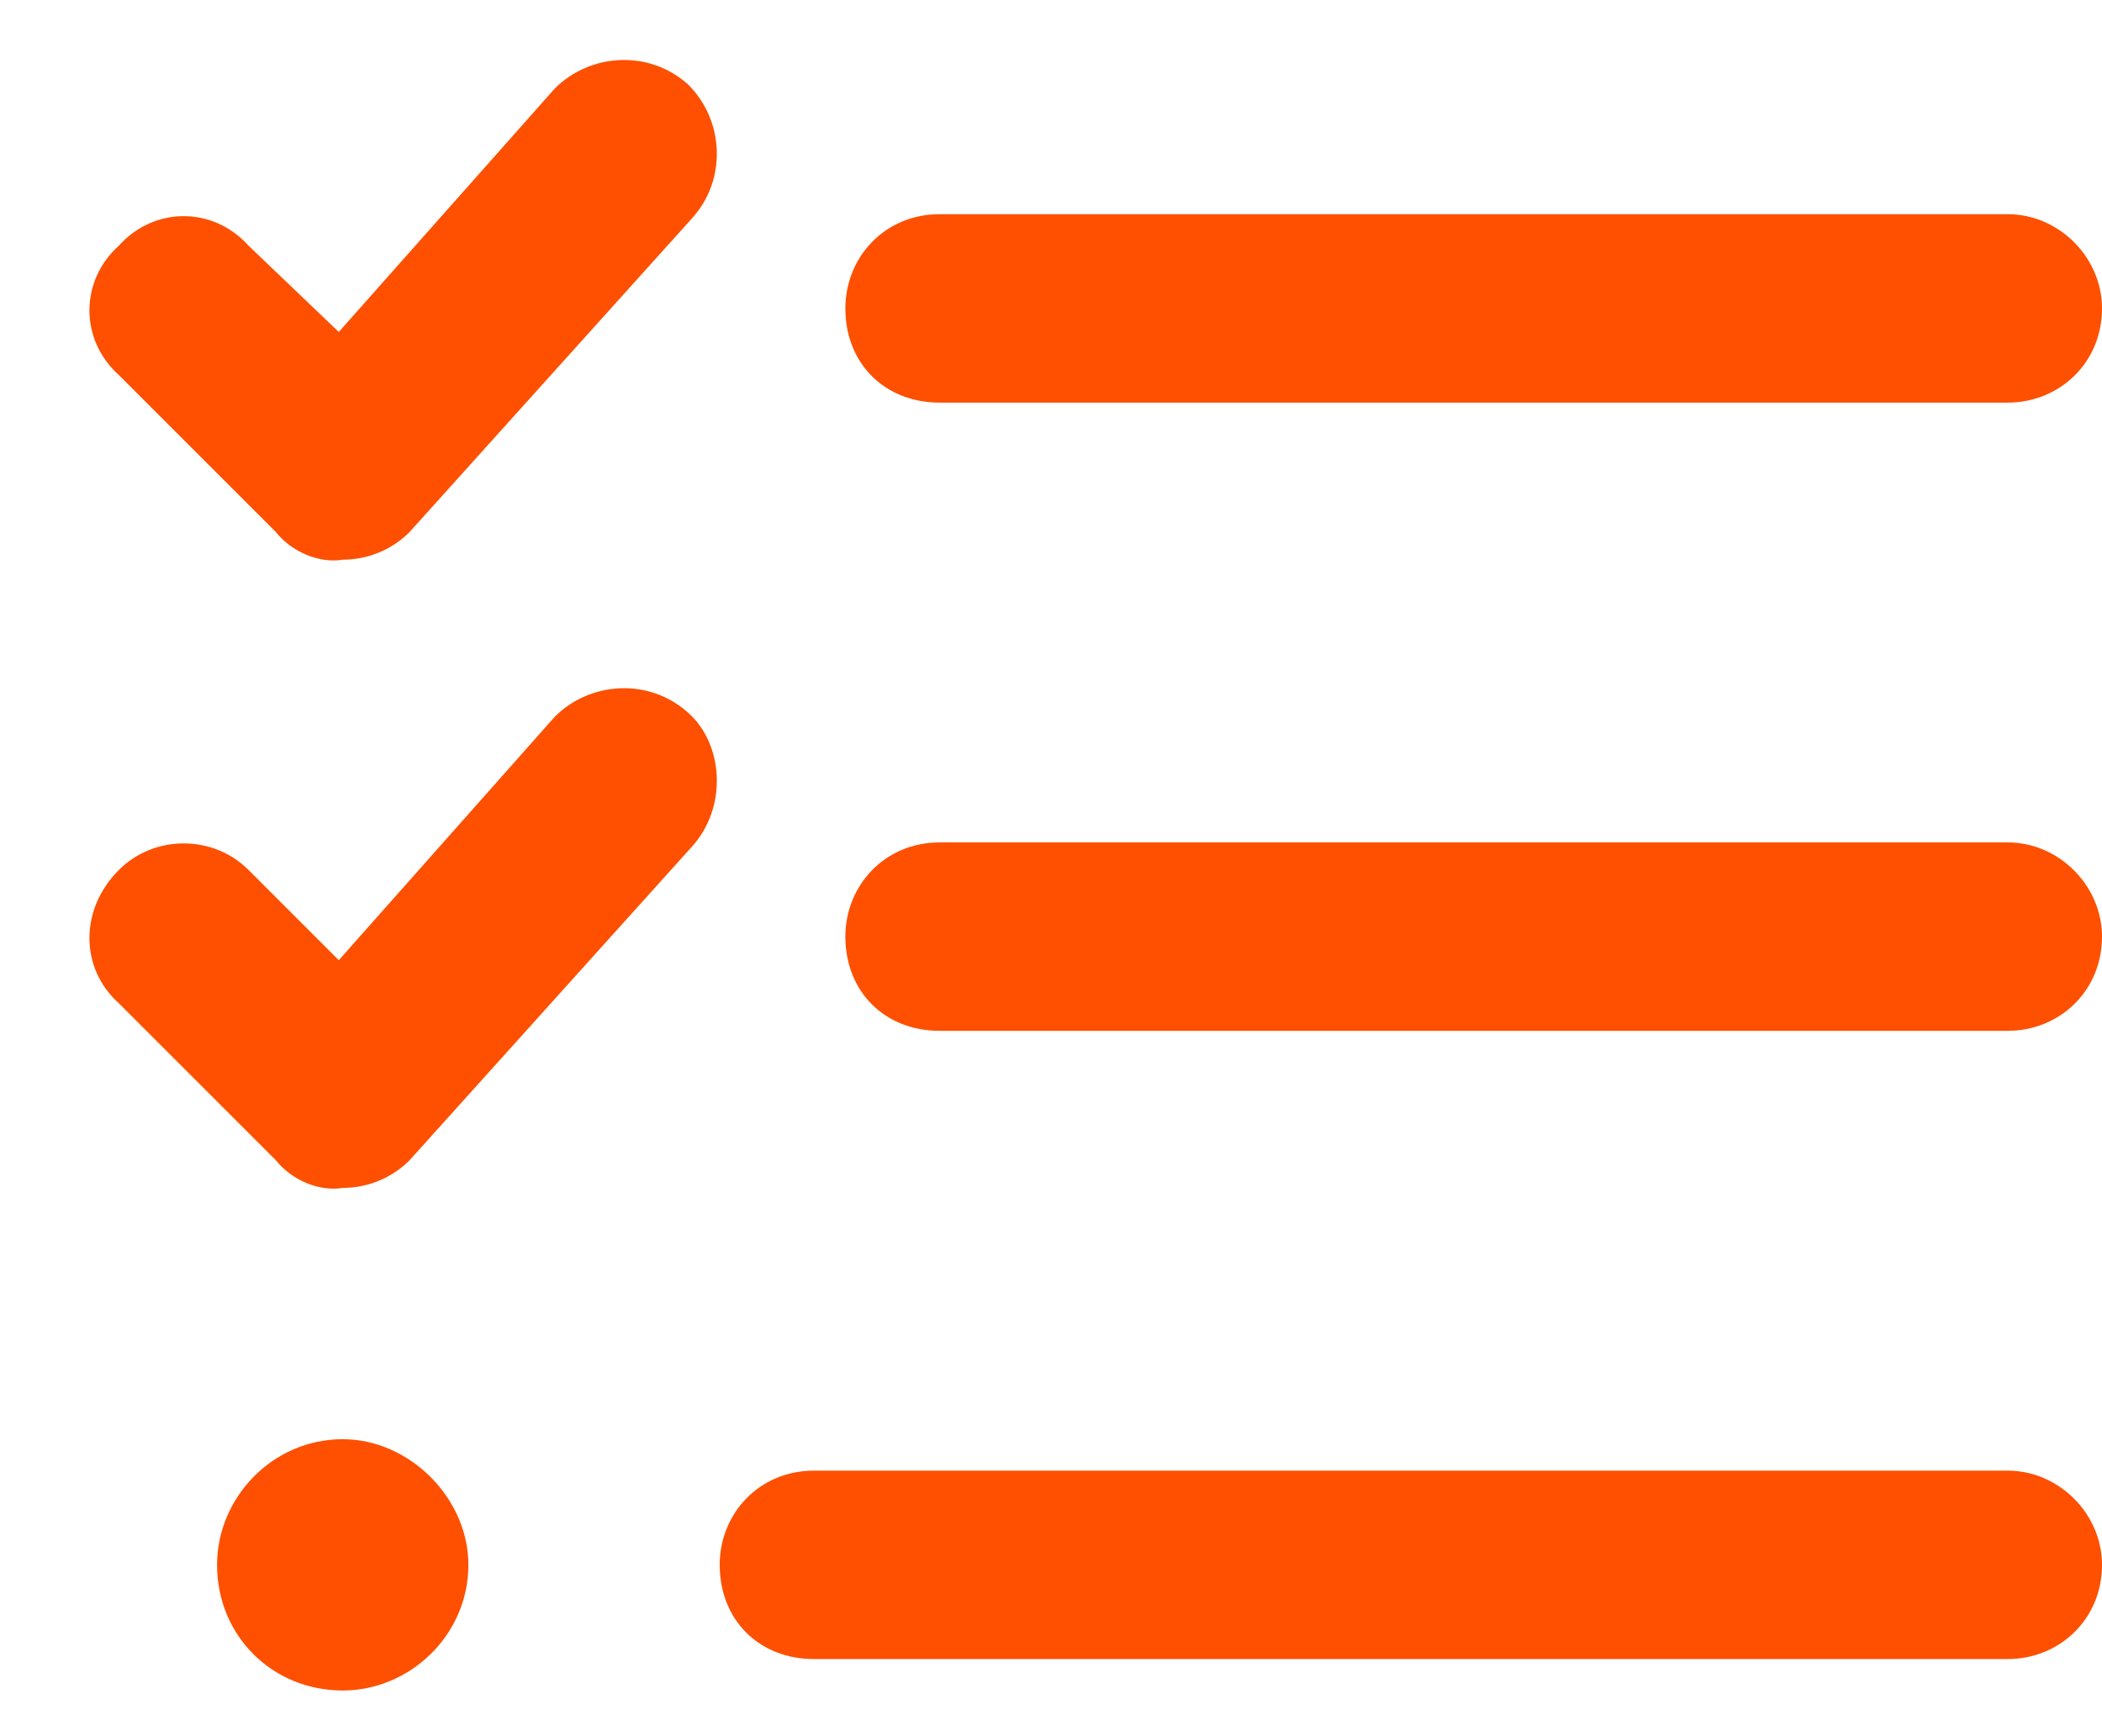 <svg xmlns="http://www.w3.org/2000/svg" width="23" height="19" viewBox="0 0 23 19" fill="none"><path d="M4.48 5.824C4.309 5.996 4.051 6.125 3.75 6.125C3.492 6.168 3.191 6.039 3.02 5.824L1.301 4.105C0.871 3.719 0.871 3.074 1.301 2.688C1.688 2.258 2.332 2.258 2.719 2.688L3.707 3.633L6.07 0.969C6.457 0.582 7.102 0.539 7.531 0.926C7.918 1.312 7.961 1.957 7.574 2.387L4.48 5.824ZM4.48 12.699C4.309 12.871 4.051 13 3.75 13C3.492 13.043 3.191 12.914 3.02 12.699L1.301 10.98C0.871 10.594 0.871 9.949 1.301 9.52C1.688 9.133 2.332 9.133 2.719 9.52L3.707 10.508L6.07 7.844C6.457 7.457 7.102 7.414 7.531 7.801C7.918 8.145 7.961 8.832 7.574 9.262L4.48 12.699ZM10.281 4.406C9.68 4.406 9.25 3.977 9.25 3.375C9.25 2.816 9.68 2.344 10.281 2.344H21.969C22.527 2.344 23 2.816 23 3.375C23 3.977 22.527 4.406 21.969 4.406H10.281ZM9.25 10.25C9.25 9.691 9.68 9.219 10.281 9.219H21.969C22.527 9.219 23 9.691 23 10.25C23 10.852 22.527 11.281 21.969 11.281H10.281C9.68 11.281 9.25 10.852 9.25 10.25ZM7.875 17.125C7.875 16.566 8.305 16.094 8.906 16.094H21.969C22.527 16.094 23 16.566 23 17.125C23 17.727 22.527 18.156 21.969 18.156H8.906C8.305 18.156 7.875 17.727 7.875 17.125ZM3.75 18.5C2.977 18.5 2.375 17.898 2.375 17.125C2.375 16.395 2.977 15.75 3.75 15.75C4.48 15.75 5.125 16.395 5.125 17.125C5.125 17.898 4.48 18.5 3.75 18.5Z" fill="#FE5000"></path></svg>